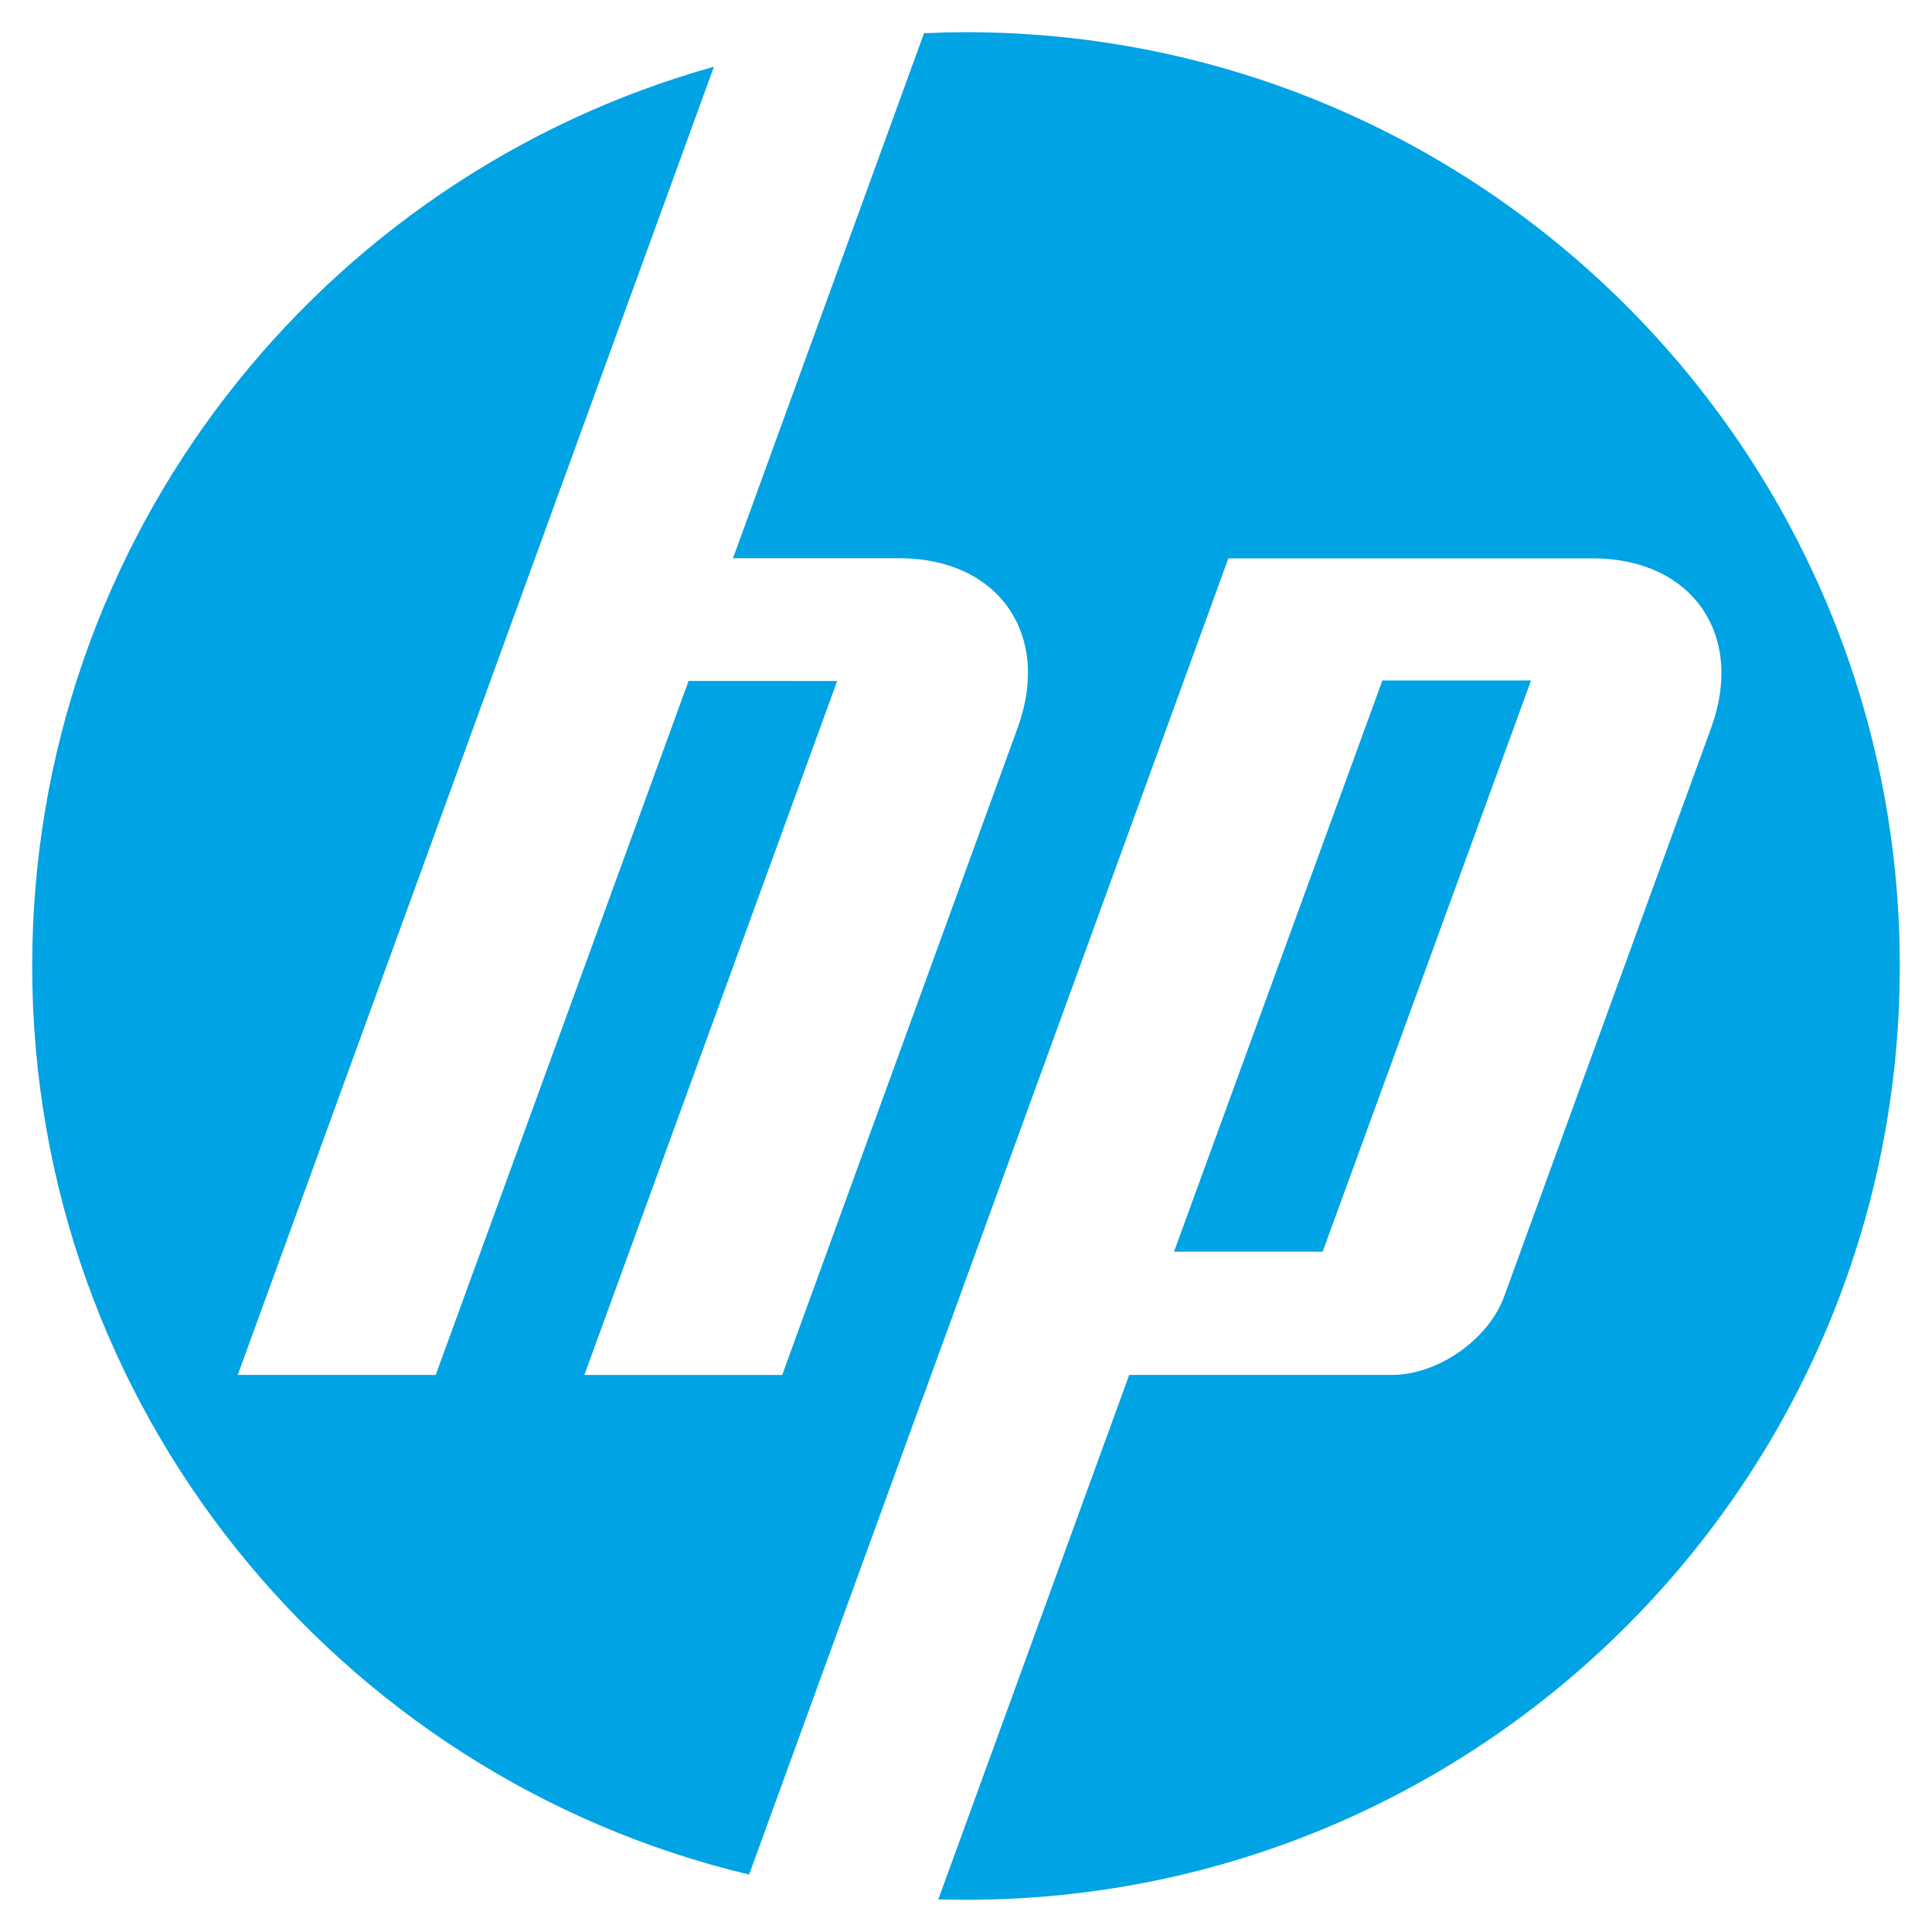<?xml version="1.0" encoding="utf-8"?>
<!-- Generator: Adobe Illustrator 25.2.0, SVG Export Plug-In . SVG Version: 6.00 Build 0)  -->
<svg version="1.1" id="Layer_1" xmlns="http://www.w3.org/2000/svg" xmlns:xlink="http://www.w3.org/1999/xlink" x="0px" y="0px"
	 viewBox="0 0 150 150" style="enable-background:new 0 0 150 150;" xml:space="preserve">
<style type="text/css">
	.st0{fill:#00A3E3;}
</style>
<path class="st0" d="M75,147.5c-0.72,0-1.44-0.01-2.15-0.03l14.82-40.72h20.39c3.58,0,7.51-2.75,8.73-6.11l16.07-44.15
	c2.63-7.23-1.51-13.14-9.2-13.14H95.37l-23.74,65.22h-0.01l-13.46,36.97C26.24,137.94,2.5,109.24,2.5,75
	c0-33.26,22.39-61.28,52.93-69.82L41.54,43.34h0l-23.08,63.41l15.37,0l19.63-53.88H65l-19.63,53.88l15.36,0l18.29-50.27
	c2.63-7.23-1.51-13.14-9.19-13.14H56.91L71.74,2.58C72.82,2.53,73.91,2.5,75,2.5c40.04,0,72.5,32.46,72.5,72.5
	S115.04,147.5,75,147.5z M118.87,52.83h-11.54L91.15,97.18h11.54L118.87,52.83z"/>
</svg>
